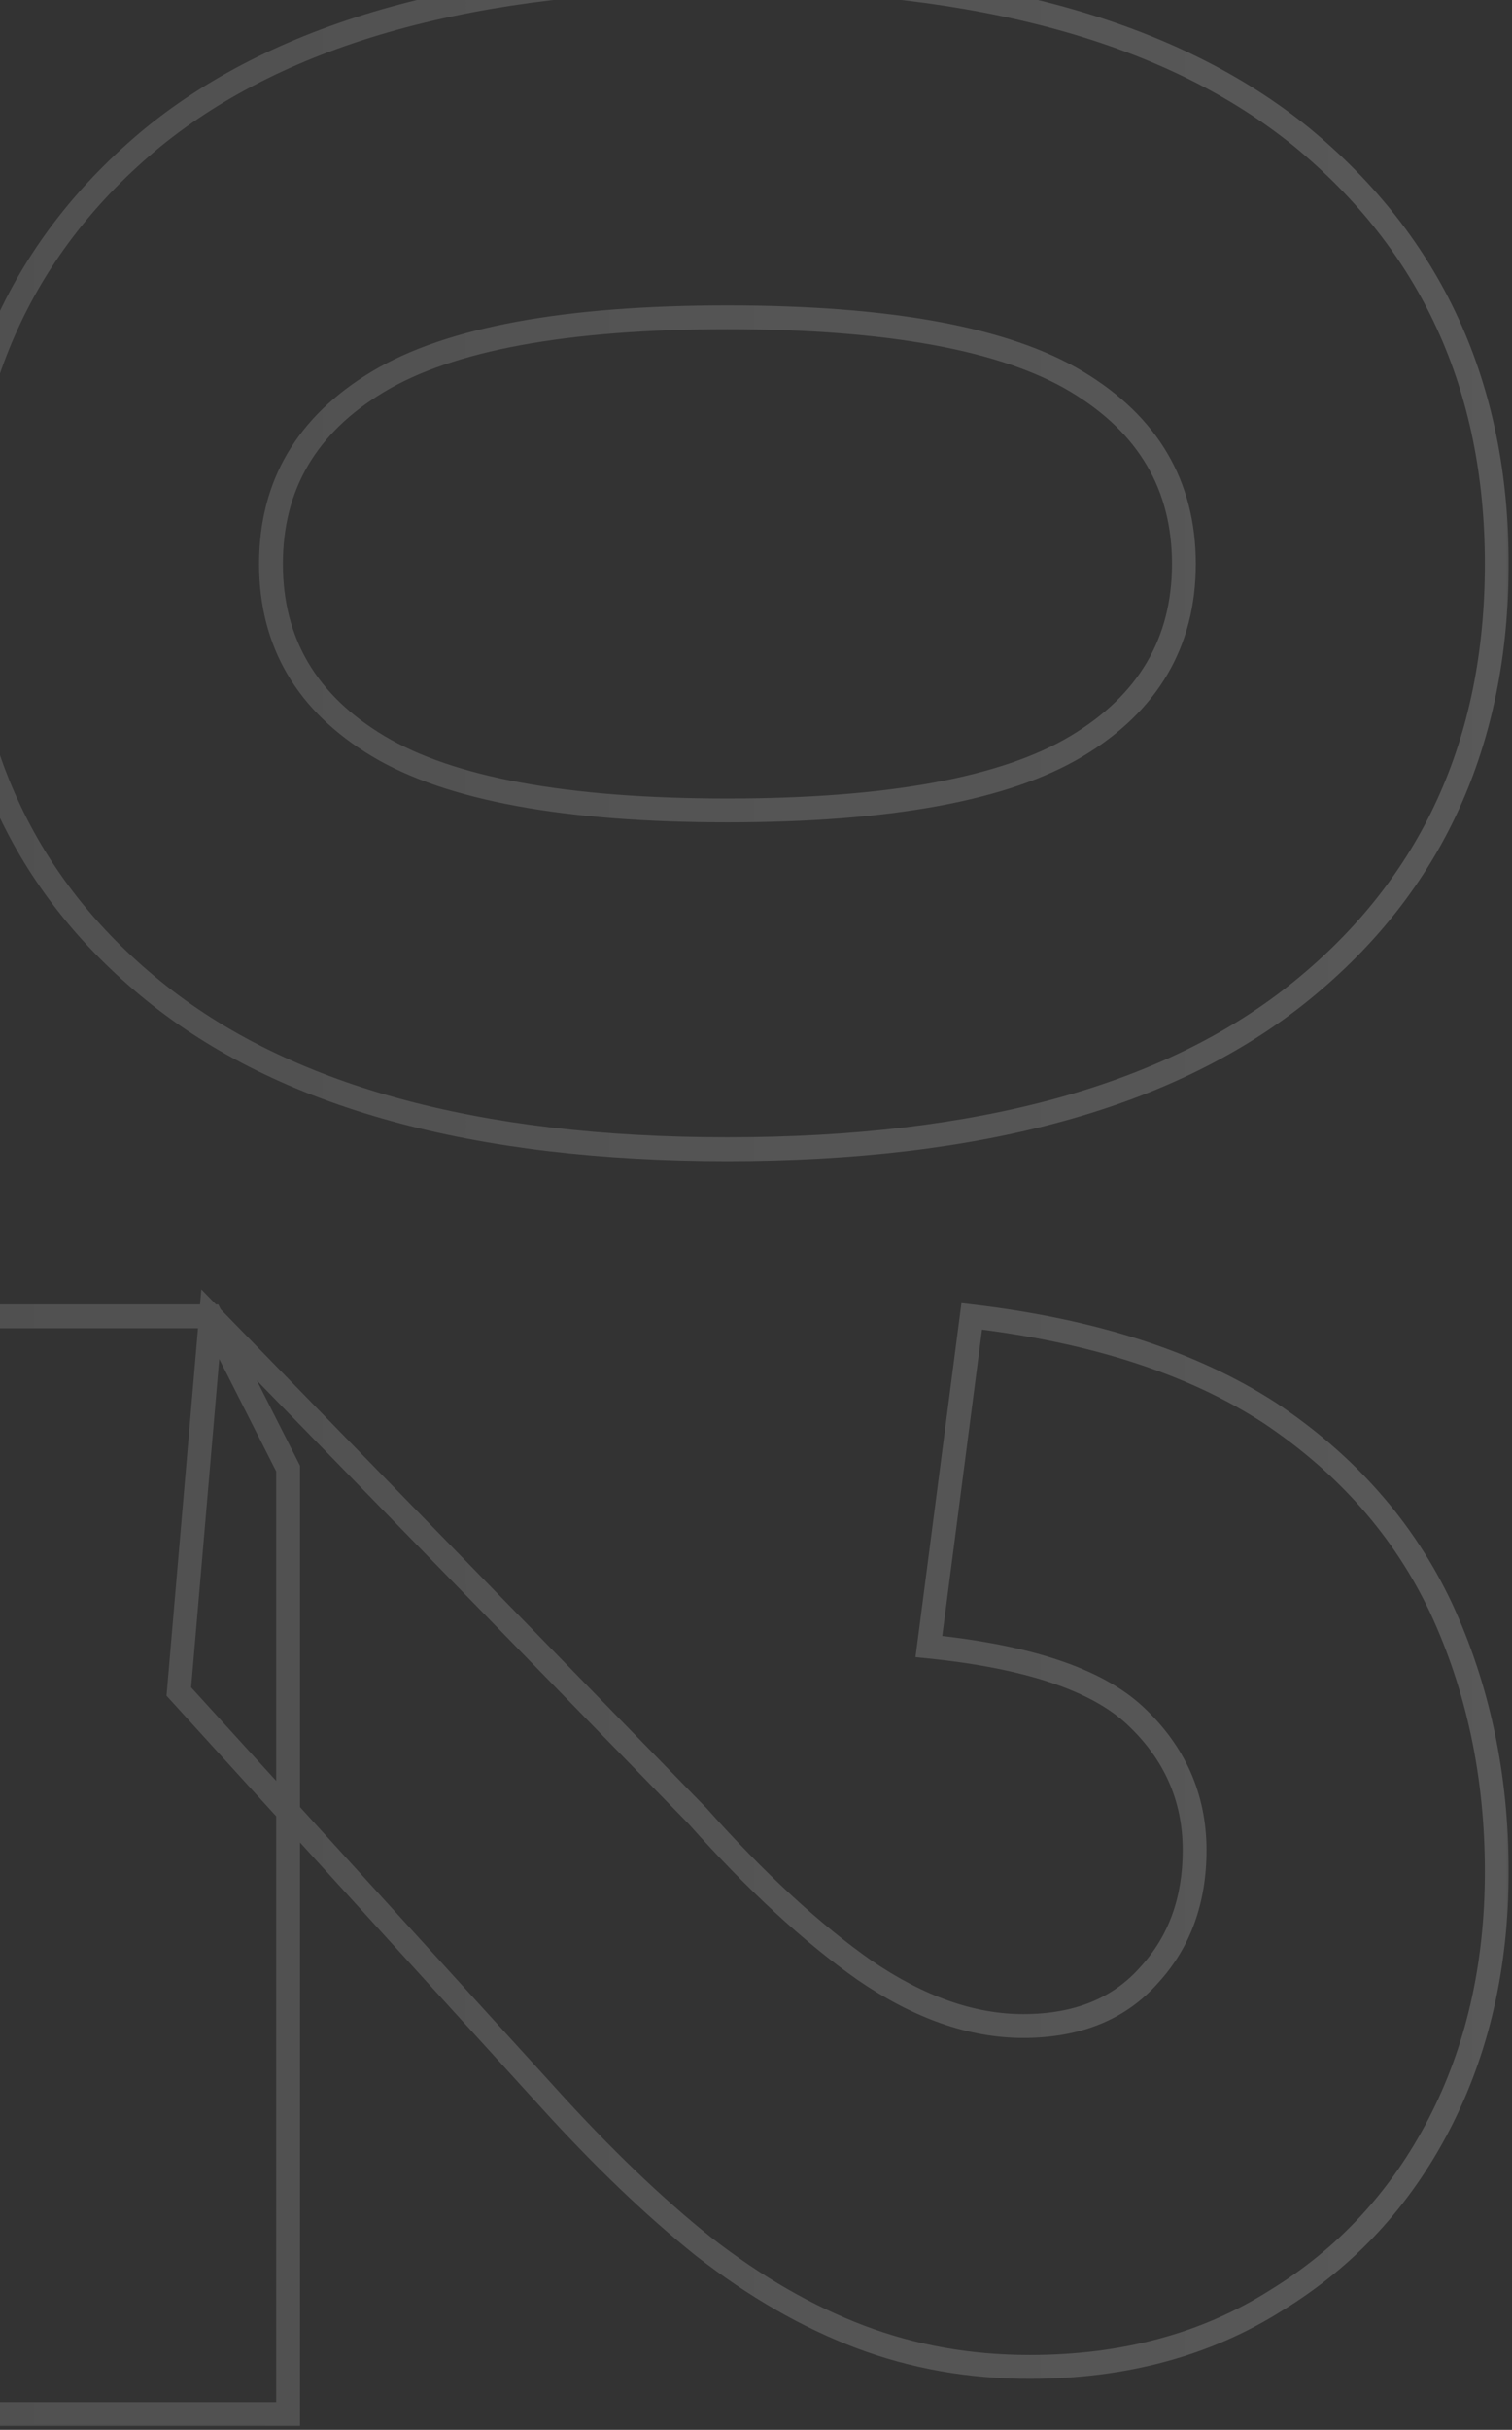 <svg width="127" height="204" viewBox="0 0 127 204" fill="none" xmlns="http://www.w3.org/2000/svg">
<rect x="0" y="0" width="127" height="204" fill="#333333" stroke="none"/>
<g opacity="0.2">
<mask id="path-1-outside-1_2954_37033" maskUnits="userSpaceOnUse" x="-5" y="-3" width="132" height="207" fill="black">
<rect fill="white" x="-5" y="-3" width="132" height="207"/>
<path d="M-3.52 47.34C-3.52 32.46 1.94 20.52 12.86 11.52C23.78 2.64 39.86 -1.8 61.1 -1.8C82.34 -1.8 98.42 2.64 109.34 11.52C120.26 20.52 125.72 32.46 125.72 47.34C125.72 62.34 120.26 74.28 109.34 83.16C98.42 92.04 82.34 96.48 61.1 96.48C39.86 96.48 23.78 92.04 12.86 83.16C1.94 74.28 -3.52 62.34 -3.52 47.34ZM22.76 47.34C22.76 53.94 25.76 59.04 31.76 62.64C37.76 66.24 47.54 68.04 61.1 68.04C74.66 68.04 84.44 66.24 90.44 62.64C96.44 59.04 99.44 53.94 99.44 47.34C99.44 40.74 96.44 35.64 90.44 32.04C84.44 28.44 74.66 26.64 61.1 26.64C47.54 26.64 37.76 28.44 31.76 32.04C25.76 35.64 22.76 40.74 22.76 47.34ZM15.02 142.016L17.72 110.516L58.58 152.456C63.5 157.976 68.18 162.296 72.62 165.416C77.18 168.536 81.62 170.096 85.94 170.096C90.5 170.096 94.04 168.656 96.56 165.776C99.08 163.016 100.34 159.536 100.34 155.336C100.34 150.896 98.66 147.116 95.3 143.996C92.06 140.996 86.3 139.076 78.02 138.236L81.62 110.516C91.82 111.716 100.16 114.416 106.64 118.616C113.12 122.936 117.92 128.396 121.04 134.996C124.16 141.716 125.72 149.096 125.72 157.136C125.72 165.056 124.1 172.136 120.86 178.376C117.62 184.616 113.06 189.536 107.18 193.136C101.3 196.856 94.4 198.716 86.48 198.716C81.44 198.716 76.7 197.876 72.26 196.196C67.82 194.516 63.44 191.996 59.12 188.636C54.92 185.276 50.54 181.076 45.98 176.036L15.02 142.016ZM-1 110.516H17.72L24.2 123.296V202.676H-1V110.516Z"/>
</mask>
<path d="M12.86 11.52L12.229 10.744L12.224 10.748L12.86 11.52ZM109.34 11.52L109.976 10.748L109.971 10.744L109.34 11.52ZM12.86 83.16L13.491 82.384L13.491 82.384L12.86 83.16ZM31.76 62.64L32.275 61.782L32.275 61.782L31.76 62.64ZM90.44 62.64L89.925 61.782L89.925 61.782L90.44 62.64ZM90.44 32.04L89.925 32.898L89.925 32.898L90.44 32.04ZM31.76 32.04L32.275 32.898L32.275 32.898L31.76 32.04ZM-3.52 47.34H-2.52C-2.52 32.741 2.82 21.091 13.496 12.292L12.86 11.52L12.224 10.748C1.06 19.949 -4.52 32.179 -4.52 47.34H-3.52ZM12.86 11.52L13.491 12.296C24.162 3.619 39.978 -0.8 61.1 -0.8V-1.8V-2.8C39.742 -2.8 23.398 1.661 12.229 10.744L12.86 11.52ZM61.1 -1.8V-0.8C82.222 -0.8 98.038 3.619 108.709 12.296L109.34 11.52L109.971 10.744C98.802 1.661 82.458 -2.8 61.1 -2.8V-1.8ZM109.34 11.52L108.704 12.292C119.38 21.091 124.72 32.741 124.72 47.34H125.72H126.72C126.72 32.179 121.14 19.949 109.976 10.748L109.34 11.52ZM125.72 47.34H124.72C124.72 62.062 119.379 73.708 108.709 82.384L109.34 83.16L109.971 83.936C121.142 74.852 126.72 62.618 126.72 47.34H125.72ZM109.34 83.16L108.709 82.384C98.038 91.061 82.222 95.48 61.1 95.48V96.48V97.48C82.458 97.48 98.802 93.019 109.971 83.936L109.34 83.16ZM61.1 96.48V95.48C39.978 95.48 24.162 91.061 13.491 82.384L12.86 83.16L12.229 83.936C23.398 93.019 39.742 97.48 61.1 97.48V96.48ZM12.86 83.16L13.491 82.384C2.821 73.708 -2.52 62.062 -2.52 47.34H-3.52H-4.52C-4.52 62.618 1.058 74.852 12.229 83.936L12.86 83.16ZM22.76 47.34H21.76C21.76 54.316 24.966 59.73 31.245 63.498L31.76 62.64L32.275 61.782C26.554 58.35 23.76 53.564 23.76 47.34H22.76ZM31.76 62.64L31.245 63.498C37.489 67.243 47.5 69.04 61.1 69.04V68.04V67.04C47.58 67.04 38.031 65.237 32.275 61.782L31.76 62.64ZM61.1 68.04V69.04C74.7 69.04 84.711 67.243 90.954 63.498L90.44 62.64L89.925 61.782C84.169 65.237 74.62 67.04 61.1 67.04V68.04ZM90.44 62.64L90.954 63.498C97.234 59.73 100.44 54.316 100.44 47.34H99.44H98.44C98.44 53.564 95.646 58.35 89.925 61.782L90.44 62.64ZM99.44 47.34H100.44C100.44 40.364 97.234 34.95 90.954 31.183L90.44 32.04L89.925 32.898C95.646 36.33 98.44 41.116 98.44 47.34H99.44ZM90.44 32.04L90.954 31.183C84.711 27.436 74.7 25.64 61.1 25.64V26.64V27.64C74.62 27.64 84.169 29.444 89.925 32.898L90.44 32.04ZM61.1 26.64V25.64C47.5 25.64 37.489 27.436 31.245 31.183L31.76 32.04L32.275 32.898C38.031 29.444 47.58 27.64 61.1 27.64V26.64ZM31.76 32.04L31.245 31.183C24.966 34.95 21.76 40.364 21.76 47.34H22.76H23.76C23.76 41.116 26.554 36.33 32.275 32.898L31.76 32.04ZM15.02 142.016L14.024 141.93L13.986 142.366L14.28 142.689L15.02 142.016ZM17.72 110.516L18.436 109.818L16.91 108.252L16.724 110.43L17.72 110.516ZM58.58 152.456L59.327 151.79L59.312 151.774L59.296 151.758L58.58 152.456ZM72.62 165.416L72.045 166.234L72.055 166.241L72.62 165.416ZM96.56 165.776L95.822 165.102L95.814 165.109L95.807 165.117L96.56 165.776ZM95.3 143.996L95.981 143.263L95.979 143.262L95.3 143.996ZM78.02 138.236L77.028 138.107L76.896 139.127L77.919 139.231L78.02 138.236ZM81.62 110.516L81.737 109.523L80.756 109.407L80.628 110.387L81.62 110.516ZM106.64 118.616L107.195 117.784L107.184 117.777L106.64 118.616ZM121.04 134.996L121.947 134.575L121.944 134.568L121.04 134.996ZM120.86 178.376L121.748 178.837L121.748 178.837L120.86 178.376ZM107.18 193.136L106.658 192.283L106.652 192.287L106.645 192.291L107.18 193.136ZM72.26 196.196L71.906 197.131L71.906 197.131L72.26 196.196ZM59.12 188.636L58.495 189.417L58.506 189.425L59.12 188.636ZM45.98 176.036L46.721 175.365L46.72 175.363L45.98 176.036ZM-1 110.516V109.516H-2V110.516H-1ZM17.72 110.516L18.612 110.064L18.334 109.516H17.72V110.516ZM24.2 123.296H25.2V123.057L25.092 122.844L24.2 123.296ZM24.2 202.676V203.676H25.2V202.676H24.2ZM-1 202.676H-2V203.676H-1V202.676ZM15.02 142.016L16.016 142.101L18.716 110.601L17.72 110.516L16.724 110.43L14.024 141.93L15.02 142.016ZM17.72 110.516L17.004 111.214L57.864 153.154L58.58 152.456L59.296 151.758L18.436 109.818L17.72 110.516ZM58.58 152.456L57.834 153.121C62.788 158.679 67.524 163.057 72.045 166.234L72.62 165.416L73.195 164.598C68.836 161.534 64.213 157.272 59.327 151.79L58.58 152.456ZM72.62 165.416L72.055 166.241C76.735 169.443 81.369 171.096 85.94 171.096V170.096V169.096C81.871 169.096 77.625 167.628 73.185 164.59L72.62 165.416ZM85.94 170.096V171.096C90.728 171.096 94.566 169.573 97.313 166.434L96.56 165.776L95.807 165.117C93.514 167.738 90.272 169.096 85.94 169.096V170.096ZM96.56 165.776L97.299 166.45C100.008 163.483 101.34 159.752 101.34 155.336H100.34H99.34C99.34 159.32 98.152 162.549 95.822 165.102L96.56 165.776ZM100.34 155.336H101.34C101.34 150.608 99.537 146.565 95.981 143.263L95.3 143.996L94.62 144.729C97.783 147.666 99.34 151.184 99.34 155.336H100.34ZM95.3 143.996L95.979 143.262C92.491 140.032 86.452 138.086 78.121 137.241L78.02 138.236L77.919 139.231C86.148 140.065 91.629 141.96 94.621 144.73L95.3 143.996ZM78.02 138.236L79.012 138.365L82.612 110.645L81.62 110.516L80.628 110.387L77.028 138.107L78.02 138.236ZM81.62 110.516L81.503 111.509C91.599 112.697 99.78 115.361 106.096 119.455L106.64 118.616L107.184 117.777C100.54 113.47 92.041 110.735 81.737 109.523L81.62 110.516ZM106.64 118.616L106.085 119.448C112.425 123.674 117.099 128.998 120.136 135.423L121.04 134.996L121.944 134.568C118.741 127.793 113.815 122.197 107.195 117.784L106.64 118.616ZM121.04 134.996L120.133 135.417C123.187 141.994 124.72 149.229 124.72 157.136H125.72H126.72C126.72 148.963 125.133 141.438 121.947 134.575L121.04 134.996ZM125.72 157.136H124.72C124.72 164.916 123.13 171.834 119.973 177.915L120.86 178.376L121.748 178.837C125.07 172.437 126.72 165.196 126.72 157.136H125.72ZM120.86 178.376L119.973 177.915C116.815 183.997 112.379 188.78 106.658 192.283L107.18 193.136L107.702 193.989C113.741 190.292 118.425 185.235 121.748 178.837L120.86 178.376ZM107.18 193.136L106.645 192.291C100.947 195.896 94.238 197.716 86.48 197.716V198.716V199.716C94.562 199.716 101.653 197.816 107.715 193.981L107.18 193.136ZM86.48 198.716V197.716C81.553 197.716 76.934 196.895 72.614 195.26L72.26 196.196L71.906 197.131C76.466 198.856 81.327 199.716 86.48 199.716V198.716ZM72.26 196.196L72.614 195.26C68.28 193.621 63.987 191.154 59.734 187.846L59.12 188.636L58.506 189.425C62.893 192.837 67.36 195.411 71.906 197.131L72.26 196.196ZM59.12 188.636L59.745 187.855C55.596 184.536 51.255 180.375 46.721 175.365L45.98 176.036L45.239 176.707C49.825 181.777 54.244 186.016 58.495 189.417L59.12 188.636ZM45.98 176.036L46.72 175.363L15.76 141.343L15.02 142.016L14.28 142.689L45.24 176.709L45.98 176.036ZM-1 110.516V111.516H17.72V110.516V109.516H-1V110.516ZM17.72 110.516L16.828 110.968L23.308 123.748L24.2 123.296L25.092 122.844L18.612 110.064L17.72 110.516ZM24.2 123.296H23.2V202.676H24.2H25.2V123.296H24.2ZM24.2 202.676V201.676H-1V202.676V203.676H24.2V202.676ZM-1 202.676H0V110.516H-1H-2V202.676H-1Z" fill="url(#paint0_linear_2954_37033)" mask="url(#path-1-outside-1_2954_37033)"/>
</g>
<defs>
<linearGradient id="paint0_linear_2954_37033" x1="178" y1="100" x2="-56" y2="100" gradientUnits="userSpaceOnUse">
<stop stop-color="white"/>
<stop offset="1" stop-color="white" stop-opacity="0.62"/>
</linearGradient>
</defs>
</svg>
